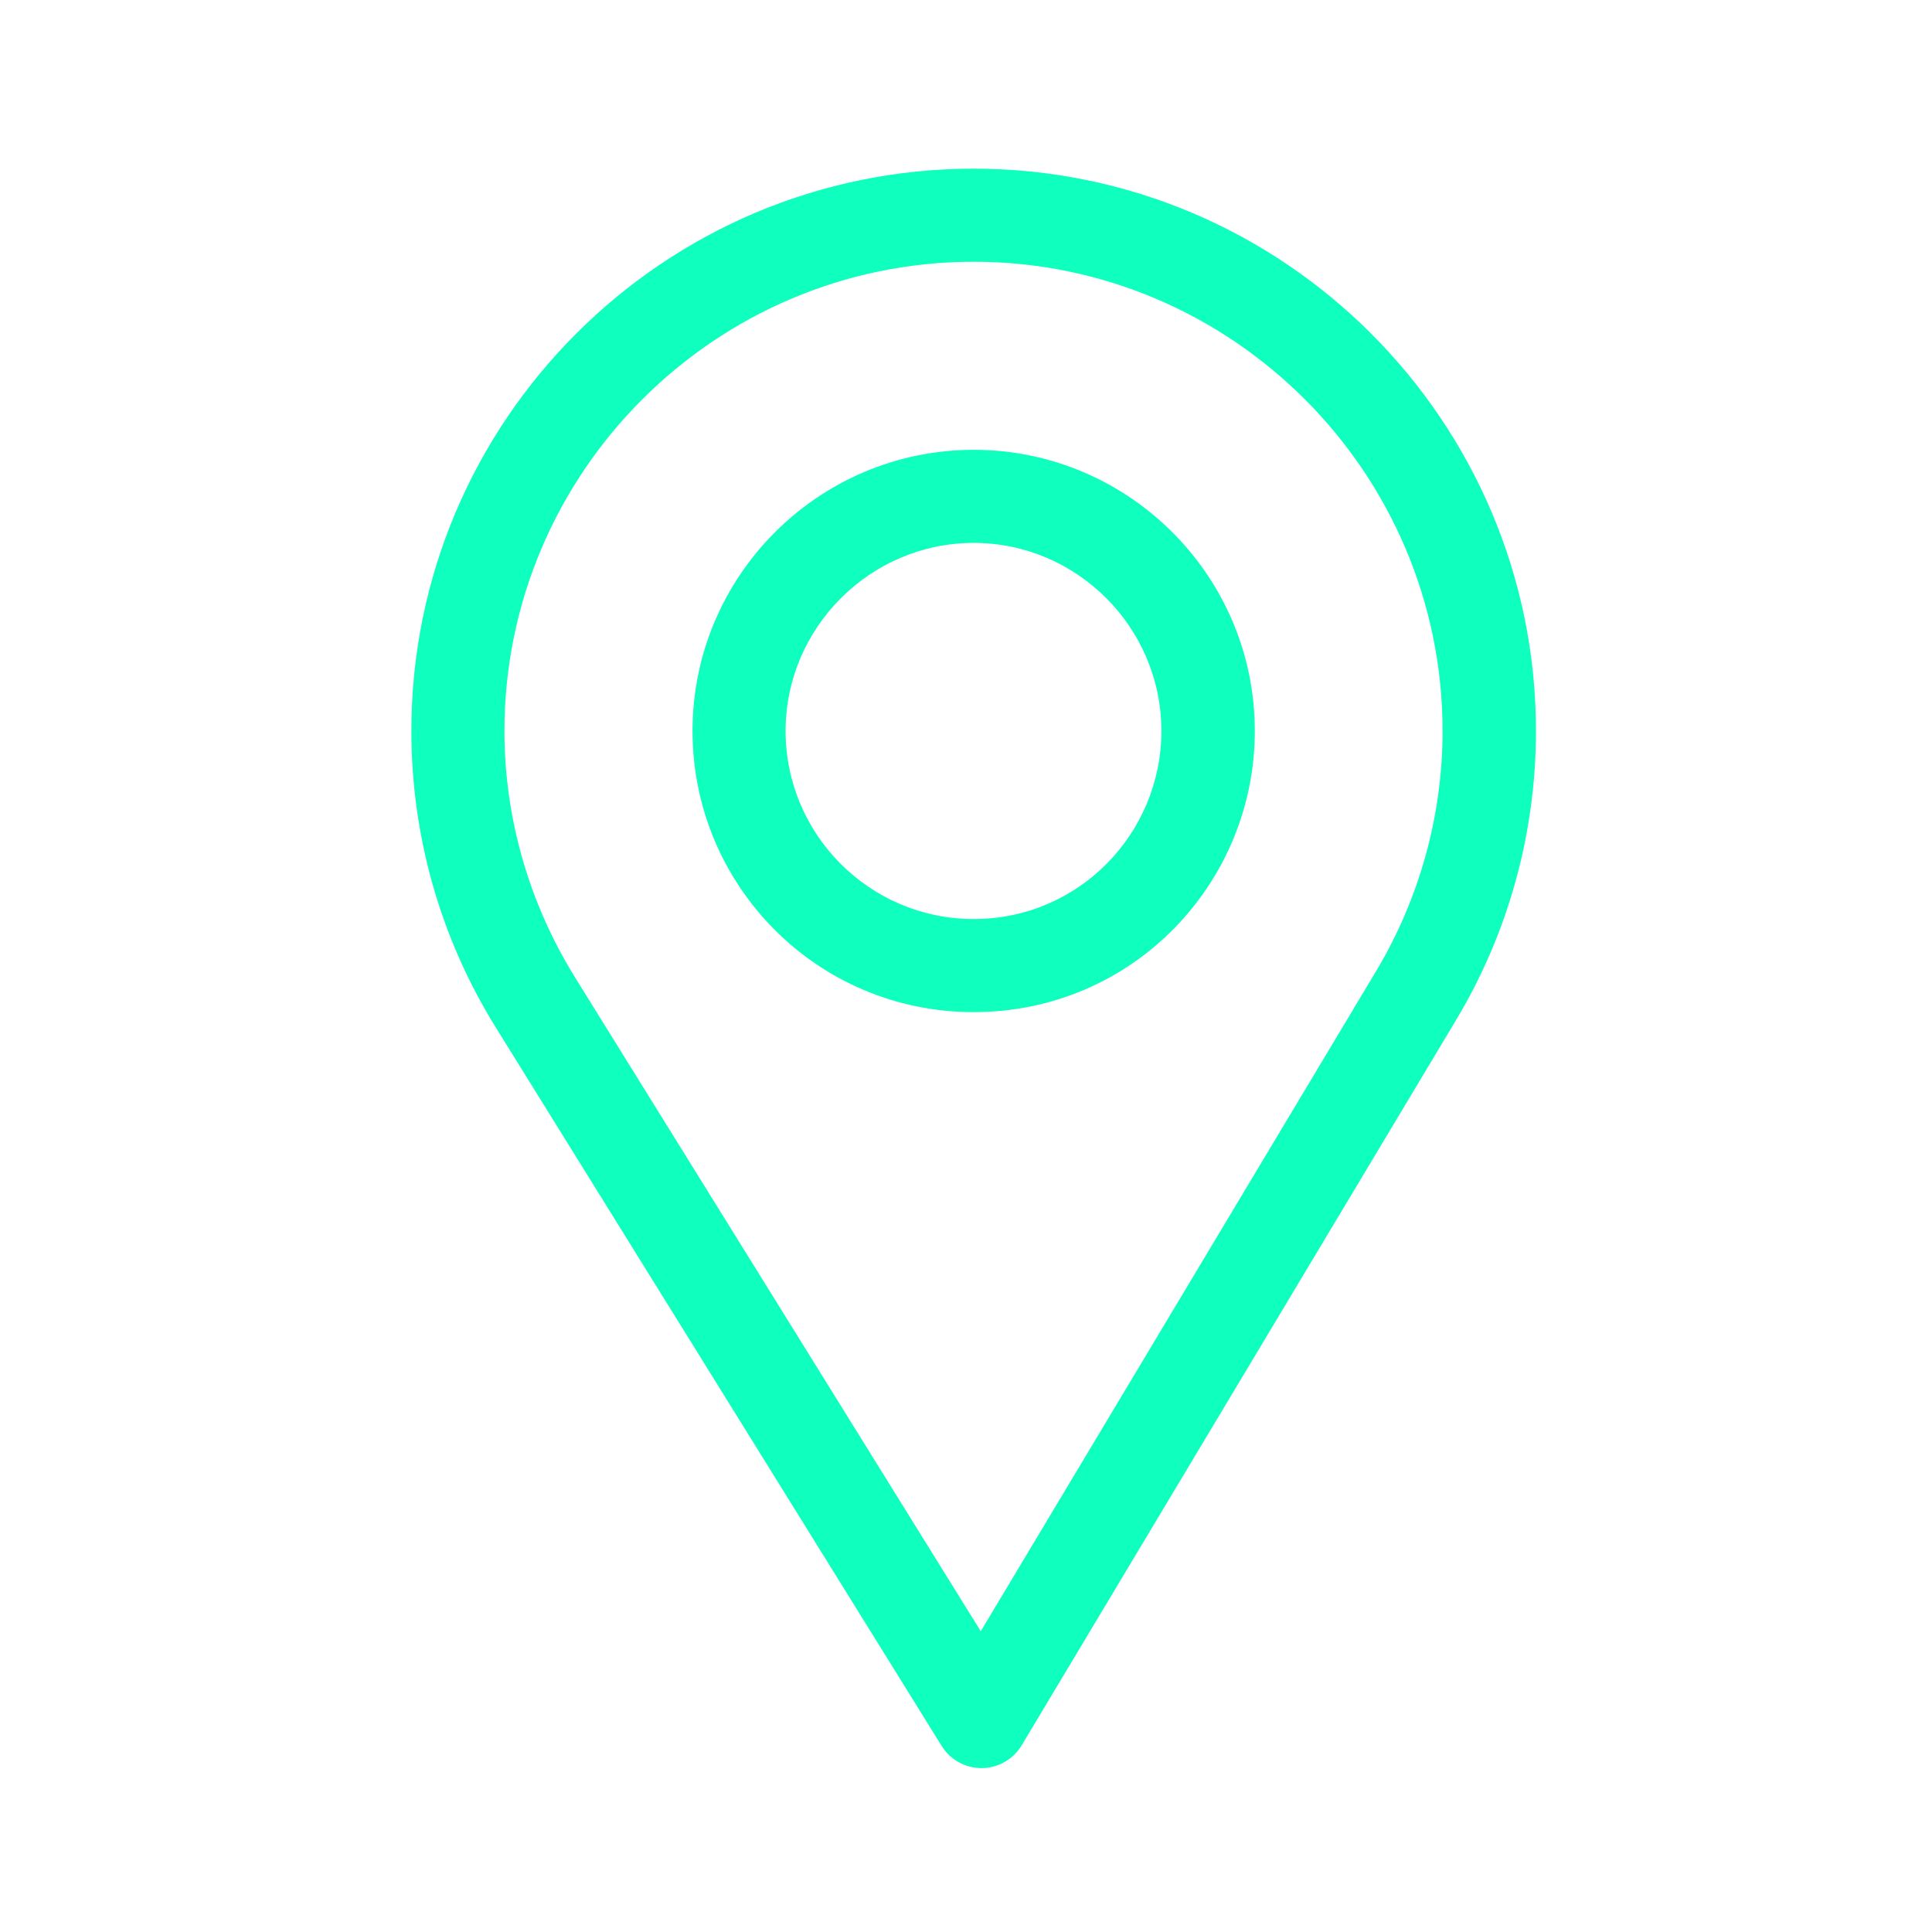 <svg width="126" height="126" viewBox="0 0 126 126" fill="none" xmlns="http://www.w3.org/2000/svg">
<path d="M63.5 11C43.279 11 26.828 27.451 26.828 47.672C26.828 54.504 28.721 61.171 32.302 66.956L61.413 113.866C61.97 114.765 62.953 115.311 64.009 115.311C64.017 115.311 64.025 115.311 64.033 115.311C65.099 115.303 66.084 114.74 66.631 113.825L94.999 66.46C98.383 60.798 100.172 54.301 100.172 47.672C100.172 27.451 83.721 11 63.5 11ZM89.754 63.322L63.963 106.385L37.497 63.735C34.516 58.921 32.899 53.366 32.899 47.672C32.899 30.821 46.649 17.071 63.5 17.071C80.351 17.071 94.08 30.821 94.08 47.672C94.08 53.197 92.57 58.61 89.754 63.322Z" fill="#0EFFBE"/>
<path d="M63.5 29.336C53.39 29.336 45.164 37.561 45.164 47.672C45.164 57.718 53.256 66.008 63.5 66.008C73.871 66.008 81.836 57.607 81.836 47.672C81.836 37.561 73.61 29.336 63.5 29.336ZM63.5 59.937C56.724 59.937 51.235 54.429 51.235 47.672C51.235 40.932 56.76 35.407 63.5 35.407C70.24 35.407 75.744 40.932 75.744 47.672C75.744 54.331 70.383 59.937 63.5 59.937Z" fill="#0EFFBE"/>
</svg>
